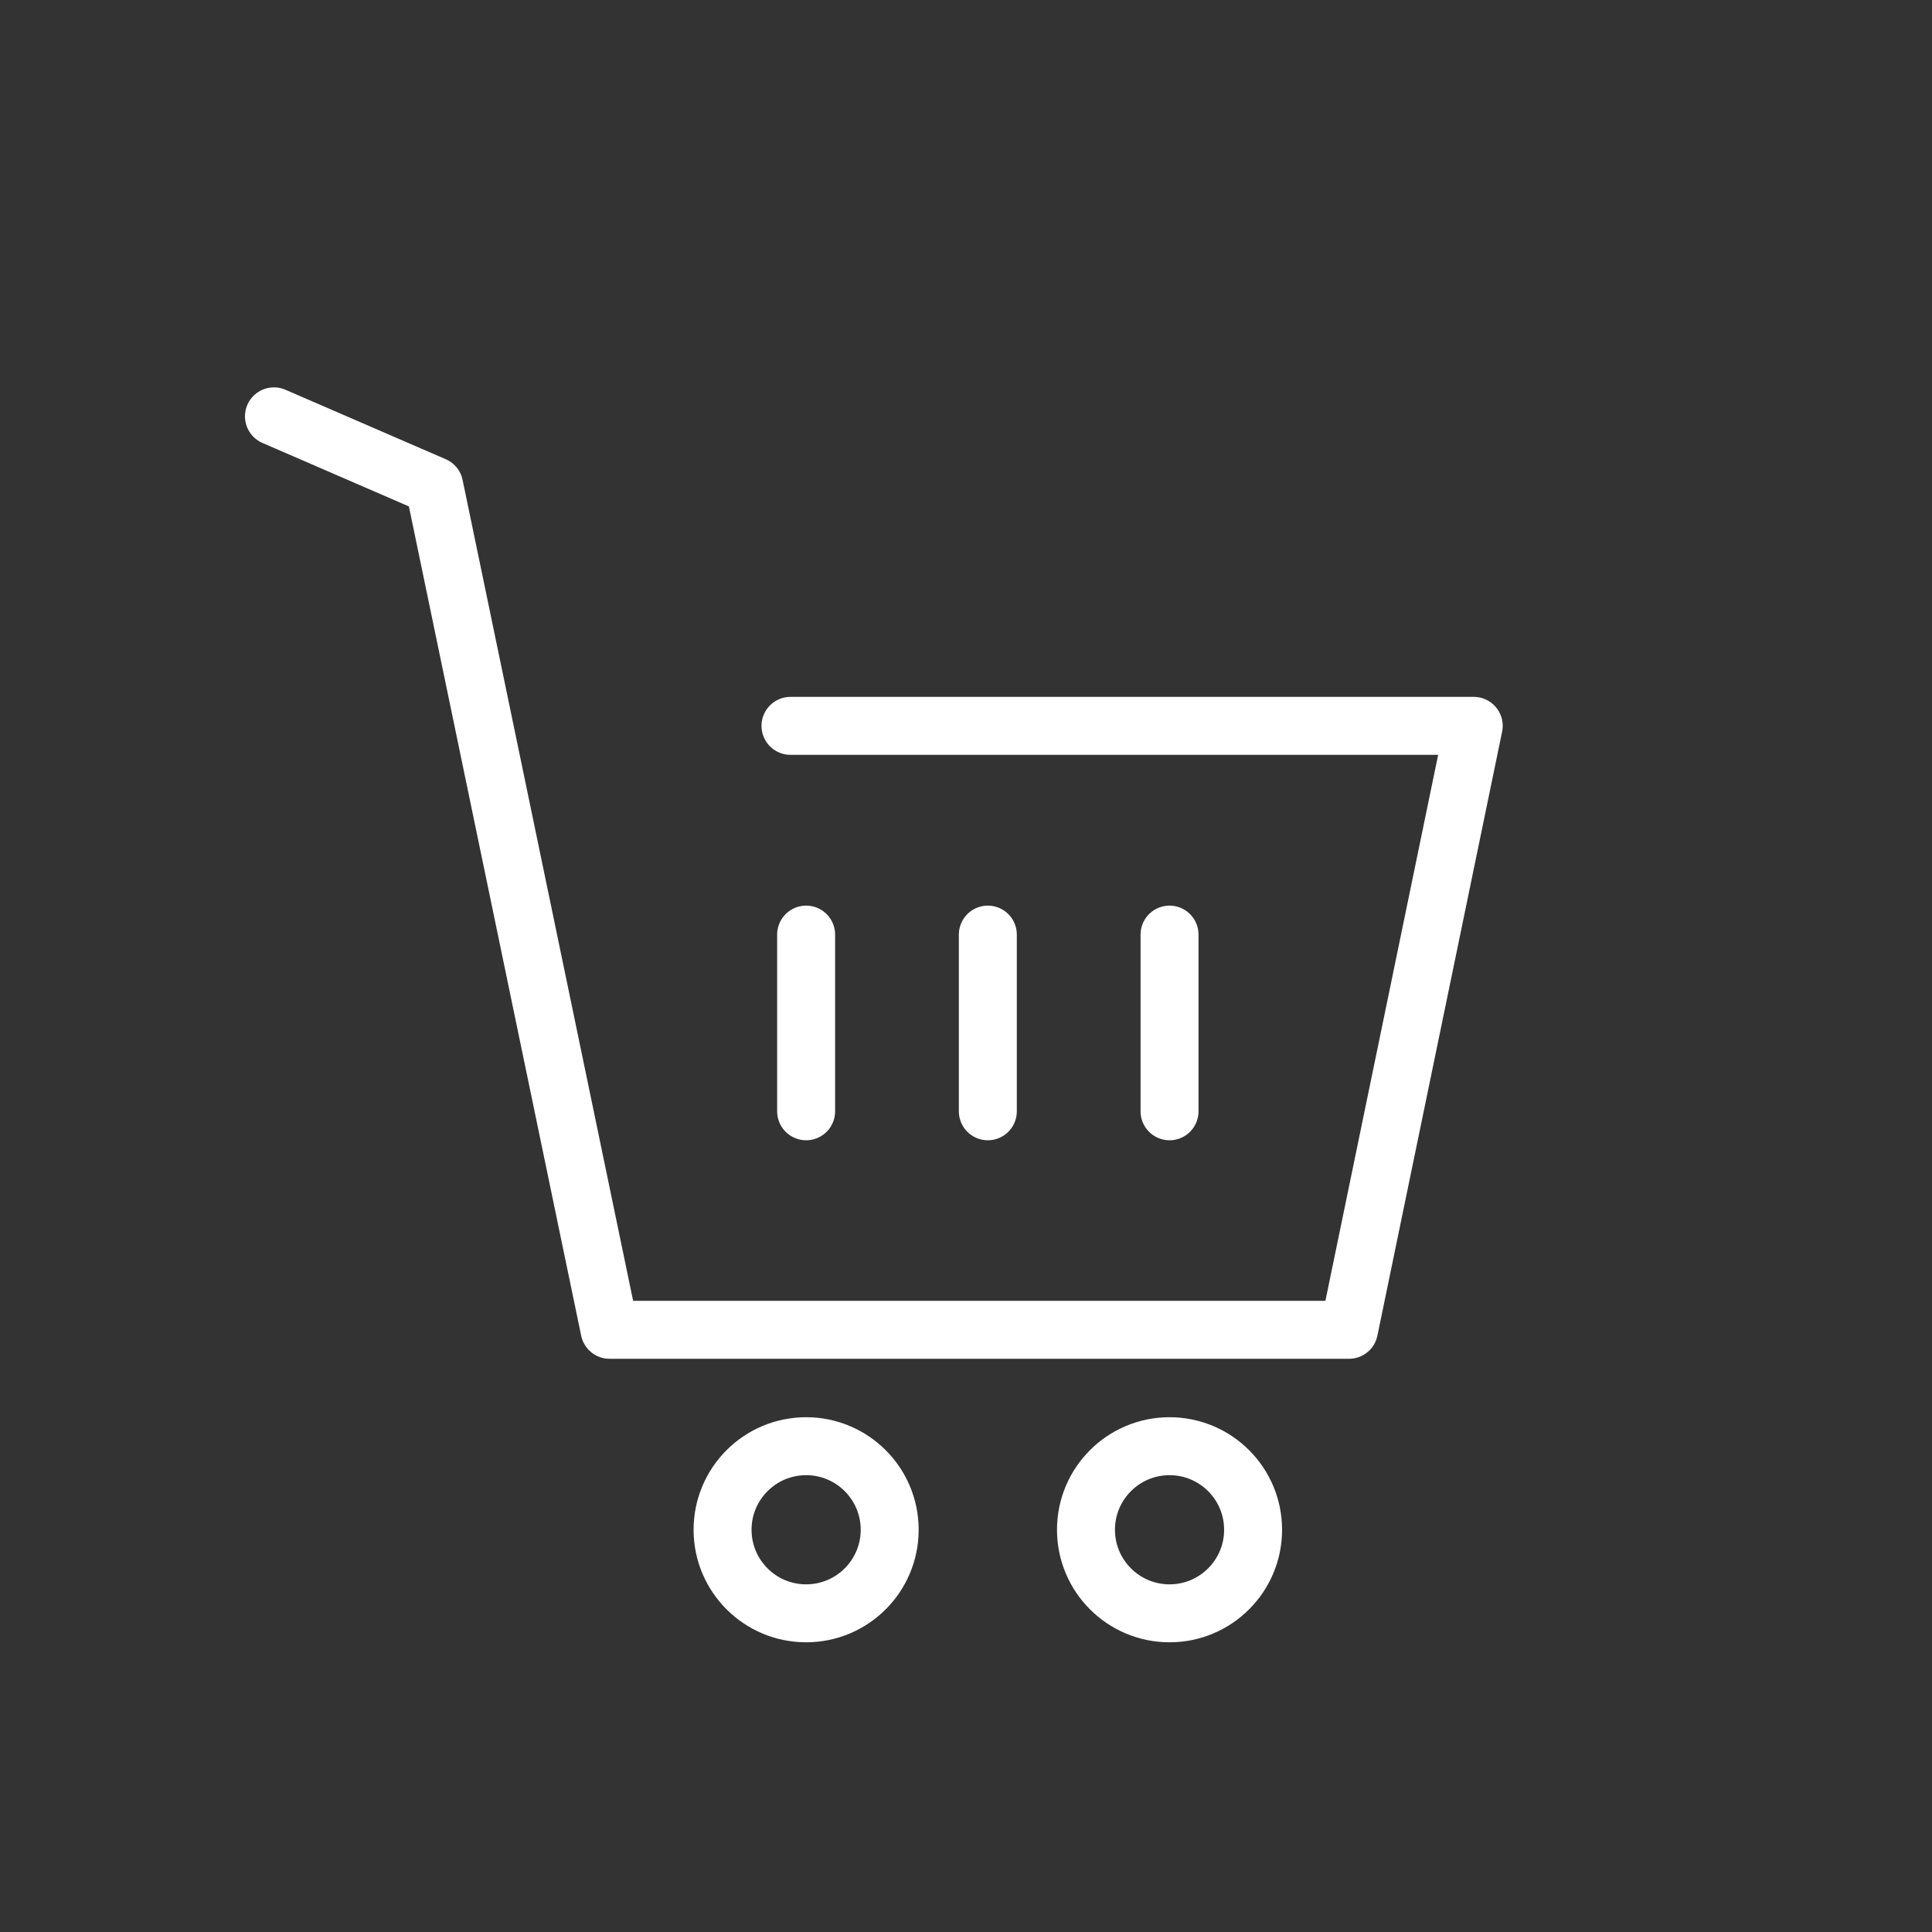 <?xml version="1.0" encoding="UTF-8"?>
<svg id="Layer_1" data-name="Layer 1" xmlns="http://www.w3.org/2000/svg" viewBox="0 0 200 200">
  <rect x="0" y="0" width="200" height="200" fill="#333333" stroke="none"/>
  <defs>
    <style>
      .cls-1 {
        fill: none;
        stroke: #fff;
        stroke-linecap: round;
        stroke-linejoin: round;
        stroke-width: 6px;
      }
    </style>
  </defs>
  <polyline class="cls-1" points="28.36 43.1 44.95 50.29 63.1 137.66 139.65 137.66 152.56 75.14 81.83 75.14"/>
  <circle class="cls-1" cx="83.45" cy="158.36" r="8.65"/>
  <circle class="cls-1" cx="121.07" cy="158.36" r="8.65"/>
  <line class="cls-1" x1="83.45" y1="115.04" x2="83.45" y2="96.75"/>
  <line class="cls-1" x1="121.07" y1="115.04" x2="121.07" y2="96.75"/>
  <line class="cls-1" x1="102.26" y1="115.04" x2="102.26" y2="96.75"/>
</svg>